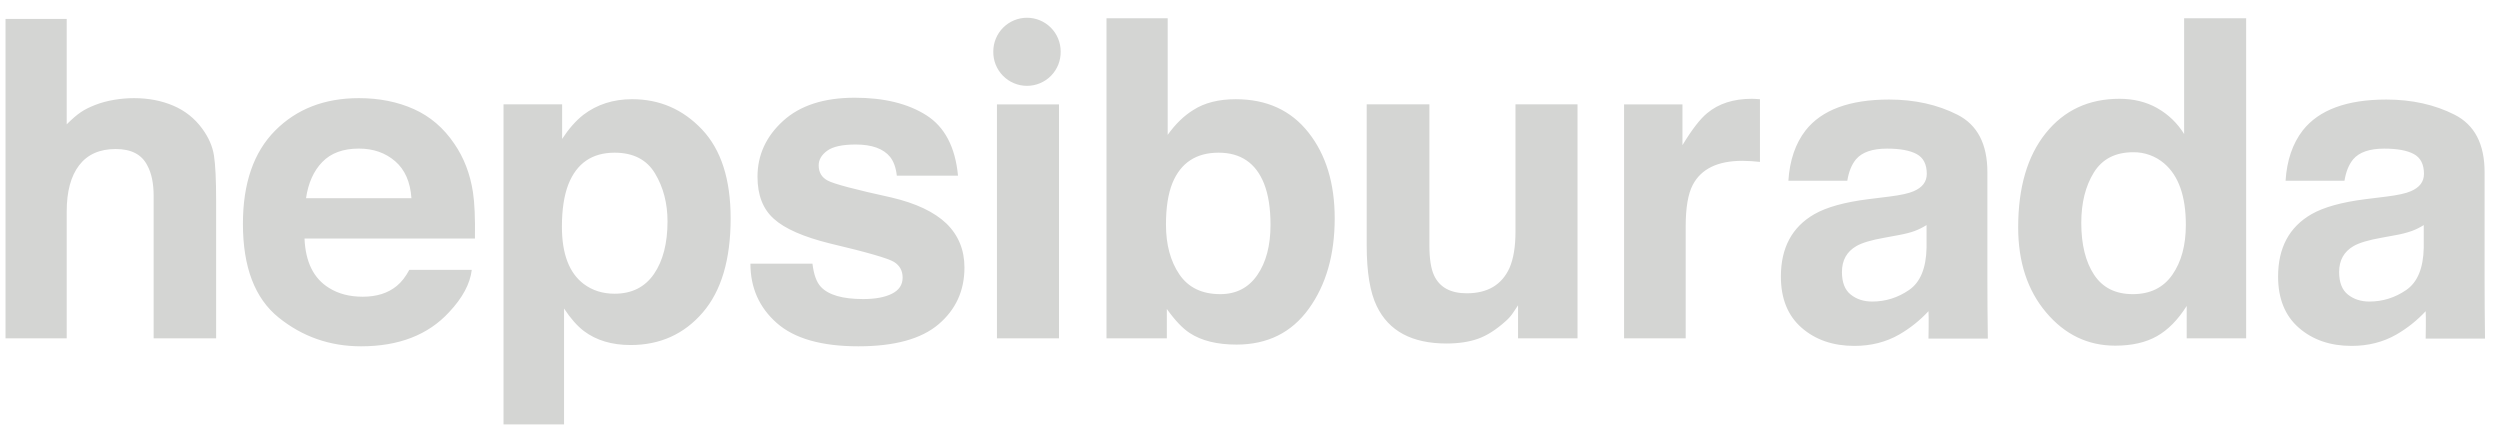 <svg width="237" height="42" viewBox="0 0 237 42" fill="none" xmlns="http://www.w3.org/2000/svg">
<g clip-path="url(#clip0_3466_9911)">
<path d="M16.425 10.017C17.54 10.492 18.455 11.217 19.171 12.197C19.778 13.025 20.151 13.877 20.285 14.752C20.421 15.629 20.489 17.058 20.489 19.041V32.077H14.565V18.569C14.565 17.374 14.364 16.409 13.96 15.675C13.435 14.643 12.438 14.127 10.97 14.127C9.448 14.127 8.293 14.639 7.505 15.666C6.717 16.691 6.324 18.155 6.324 20.056V32.077H0.523V1.793H6.324V11.787C7.397 10.727 7.934 10.383 9.008 9.956C10.135 9.509 11.491 9.304 12.706 9.304C14.071 9.304 15.31 9.541 16.425 10.017ZM30.557 15.354C29.737 16.198 29.223 17.343 29.012 18.787H39.004C38.899 17.248 38.383 16.08 37.459 15.282C36.534 14.485 35.389 14.086 34.019 14.086C32.53 14.086 31.377 14.509 30.557 15.355V15.354ZM39.234 10.343C40.781 11.037 42.06 12.131 43.067 13.625C43.975 14.943 44.566 16.471 44.835 18.211C44.991 19.23 45.054 20.698 45.025 22.613H28.868C28.959 24.838 29.732 26.399 31.189 27.294C32.075 27.852 33.141 28.129 34.387 28.129C35.708 28.129 36.782 27.79 37.608 27.111C38.057 26.745 38.456 26.236 38.801 25.585H44.723C44.567 26.901 43.85 28.238 42.573 29.595C40.587 31.751 37.803 32.83 34.227 32.83C31.274 32.83 28.671 31.919 26.413 30.101C24.156 28.28 23.029 25.321 23.029 21.219C23.029 17.377 24.047 14.431 26.084 12.379C28.122 10.329 30.765 9.304 34.017 9.304C35.948 9.304 37.689 9.65 39.234 10.343ZM62.1 16.447C61.312 15.132 60.033 14.474 58.264 14.474C56.139 14.474 54.681 15.47 53.886 17.465C53.475 18.523 53.269 19.866 53.269 21.494C53.269 24.073 53.961 25.884 55.345 26.927C56.167 27.539 57.14 27.844 58.264 27.844C59.895 27.844 61.14 27.22 61.998 25.971C62.853 24.724 63.281 23.061 63.281 20.985C63.281 19.277 62.888 17.763 62.1 16.447ZM66.551 12.274C68.361 14.188 69.265 16.997 69.265 20.701C69.265 24.608 68.382 27.586 66.613 29.634C64.844 31.683 62.568 32.709 59.782 32.709C58.006 32.709 56.531 32.267 55.357 31.386C54.715 30.897 54.088 30.185 53.472 29.247V40.23H47.734V9.893H53.29V13.17C53.918 12.208 54.587 11.448 55.296 10.89C56.593 9.901 58.137 9.404 59.925 9.404C62.533 9.404 64.742 10.362 66.551 12.274ZM77.021 24.996C77.144 26.026 77.409 26.759 77.818 27.192C78.54 27.965 79.877 28.351 81.827 28.351C82.972 28.351 83.882 28.183 84.556 27.844C85.232 27.506 85.569 26.996 85.569 26.318C85.569 25.666 85.297 25.172 84.753 24.832C84.209 24.494 82.187 23.909 78.685 23.082C76.164 22.457 74.388 21.679 73.358 20.741C72.325 19.819 71.811 18.489 71.811 16.753C71.811 14.704 72.617 12.943 74.227 11.471C75.838 9.999 78.105 9.264 81.029 9.264C83.802 9.264 86.064 9.815 87.811 10.922C89.557 12.027 90.561 13.937 90.819 16.651H85.018C84.937 15.904 84.725 15.315 84.386 14.879C83.746 14.093 82.657 13.7 81.121 13.7C79.855 13.7 78.955 13.897 78.417 14.29C77.879 14.683 77.611 15.146 77.611 15.674C77.611 16.339 77.897 16.819 78.467 17.119C79.039 17.432 81.058 17.967 84.524 18.726C86.834 19.27 88.567 20.089 89.72 21.189C90.86 22.302 91.43 23.693 91.43 25.361C91.43 27.559 90.61 29.353 88.972 30.744C87.333 32.135 84.801 32.83 81.375 32.83C77.882 32.83 75.302 32.093 73.638 30.622C71.971 29.15 71.14 27.274 71.14 24.994L77.021 24.996ZM94.511 32.077V9.894H100.393V32.077H94.511ZM119.192 26.075C120.027 24.866 120.445 23.279 120.445 21.312C120.445 19.737 120.239 18.435 119.83 17.403C119.05 15.45 117.614 14.474 115.521 14.474C113.4 14.474 111.943 15.43 111.15 17.343C110.738 18.36 110.534 19.675 110.534 21.29C110.534 23.191 110.958 24.764 111.806 26.013C112.655 27.261 113.946 27.885 115.683 27.885C117.189 27.885 118.359 27.283 119.192 26.075ZM124.041 12.56C125.701 14.663 126.53 17.377 126.53 20.701C126.53 24.147 125.712 27.003 124.074 29.269C122.439 31.535 120.155 32.667 117.222 32.667C115.381 32.667 113.901 32.302 112.783 31.569C112.115 31.134 111.392 30.375 110.616 29.29V32.077H104.896V1.733H110.697V12.785C111.434 11.753 112.246 10.966 113.134 10.423C114.185 9.745 115.523 9.406 117.149 9.406C120.085 9.406 122.382 10.457 124.041 12.56ZM135.507 9.894V23.264C135.507 24.527 135.654 25.477 135.952 26.115C136.478 27.241 137.511 27.804 139.05 27.804C141.02 27.804 142.371 27.003 143.1 25.403C143.478 24.534 143.668 23.388 143.668 21.963V9.893H149.549V32.075H143.911V28.942C143.769 29.141 143.634 29.344 143.505 29.552C143.293 29.887 143.034 30.189 142.734 30.449C141.827 31.263 140.953 31.819 140.105 32.118C139.261 32.415 138.27 32.564 137.133 32.564C133.859 32.564 131.653 31.384 130.517 29.023C129.881 27.721 129.563 25.802 129.563 23.264V9.893H135.507V9.894ZM166.345 9.375C166.42 9.382 166.586 9.392 166.844 9.406V15.348C166.29 15.285 165.732 15.251 165.175 15.246C162.841 15.246 161.275 16.006 160.474 17.526C160.025 18.381 159.803 19.697 159.803 21.475V32.077H153.961V9.894H159.497V13.76C160.394 12.283 161.173 11.271 161.837 10.729C162.923 9.82 164.334 9.366 166.071 9.366C166.179 9.366 166.271 9.368 166.345 9.375ZM205.934 26.053C206.79 24.832 207.218 23.252 207.218 21.312C207.218 18.598 206.532 16.658 205.162 15.491C204.345 14.794 203.304 14.418 202.231 14.432C200.534 14.432 199.291 15.074 198.496 16.356C197.703 17.639 197.305 19.23 197.305 21.128C197.305 23.177 197.71 24.815 198.517 26.043C199.324 27.271 200.548 27.885 202.19 27.885C203.832 27.885 205.08 27.275 205.934 26.053ZM204.51 10.252C205.553 10.84 206.429 11.684 207.055 12.705V1.734H212.935V32.077H207.299V29.004C206.471 30.32 205.527 31.278 204.47 31.874C203.411 32.471 202.096 32.769 200.522 32.769C197.93 32.769 195.749 31.721 193.979 29.625C192.207 27.528 191.323 24.84 191.323 21.555C191.323 17.77 192.195 14.794 193.937 12.622C195.681 10.45 198.012 9.366 200.929 9.366C202.271 9.366 203.465 9.66 204.51 10.249V10.252ZM182.637 21.338C182.267 21.568 181.892 21.755 181.515 21.895C181.137 22.038 180.62 22.171 179.96 22.293L178.644 22.536C177.409 22.752 176.522 23.017 175.984 23.329C175.072 23.856 174.616 24.676 174.616 25.785C174.616 26.773 174.894 27.488 175.451 27.928C176.007 28.369 176.685 28.587 177.482 28.587C178.747 28.587 179.912 28.223 180.978 27.492C182.044 26.761 182.596 25.426 182.637 23.49V21.338ZM182.82 32.097C182.82 32.097 182.862 30.003 182.82 29.502C182.01 30.374 181.074 31.12 180.043 31.715C178.79 32.433 177.373 32.791 175.793 32.791C173.779 32.791 172.113 32.22 170.798 31.075C169.485 29.931 168.828 28.311 168.828 26.213C168.828 23.49 169.885 21.521 171.999 20.303C173.158 19.64 174.863 19.165 177.114 18.882L179.098 18.636C180.175 18.501 180.947 18.333 181.41 18.129C182.241 17.777 182.659 17.229 182.659 16.484C182.659 15.577 182.339 14.951 181.7 14.606C181.063 14.261 180.127 14.089 178.891 14.089C177.504 14.089 176.523 14.427 175.948 15.103C175.535 15.604 175.261 16.281 175.124 17.134H169.539C169.662 15.198 170.205 13.608 171.171 12.36C172.707 10.413 175.345 9.437 179.084 9.437C181.518 9.437 183.68 9.919 185.57 10.878C187.461 11.841 188.404 13.654 188.404 16.321V26.476C188.404 27.18 188.418 31.096 188.446 32.097H182.82ZM229.771 21.338C229.417 21.561 229.04 21.748 228.648 21.895C228.142 22.071 227.623 22.204 227.095 22.293L225.777 22.536C224.542 22.752 223.656 23.017 223.117 23.329C222.206 23.856 221.749 24.676 221.749 25.785C221.749 26.773 222.028 27.488 222.585 27.928C223.142 28.369 223.819 28.587 224.617 28.587C225.88 28.587 227.045 28.223 228.111 27.492C229.177 26.761 229.73 25.426 229.771 23.49V21.338ZM229.953 32.097C229.953 32.097 229.995 30.003 229.953 29.502C229.143 30.374 228.207 31.12 227.176 31.715C225.923 32.433 224.506 32.791 222.926 32.791C220.912 32.791 219.246 32.22 217.932 31.075C216.619 29.931 215.963 28.311 215.963 26.213C215.963 23.49 217.018 21.521 219.132 20.303C220.291 19.64 221.998 19.165 224.247 18.882L226.232 18.636C227.308 18.501 228.08 18.333 228.543 18.129C229.375 17.777 229.792 17.229 229.792 16.484C229.792 15.577 229.473 14.951 228.834 14.606C228.196 14.261 227.26 14.089 226.025 14.089C224.639 14.089 223.656 14.427 223.081 15.103C222.668 15.604 222.395 16.281 222.257 17.134H216.672C216.795 15.198 217.338 13.608 218.304 12.36C219.84 10.413 222.478 9.437 226.218 9.437C228.651 9.437 230.813 9.919 232.703 10.878C234.594 11.841 235.539 13.654 235.539 16.321V26.476C235.539 27.18 235.553 31.096 235.58 32.097H229.953ZM100.551 4.877C100.56 5.302 100.484 5.725 100.328 6.12C100.171 6.515 99.937 6.875 99.64 7.179C99.343 7.482 98.987 7.724 98.596 7.888C98.204 8.053 97.783 8.138 97.358 8.138C96.933 8.138 96.512 8.053 96.12 7.888C95.728 7.724 95.373 7.482 95.076 7.179C94.779 6.875 94.545 6.515 94.388 6.12C94.232 5.725 94.156 5.302 94.165 4.877C94.165 4.03 94.501 3.218 95.1 2.619C95.699 2.02 96.511 1.683 97.359 1.683C98.206 1.683 99.018 2.02 99.617 2.619C100.216 3.218 100.551 4.03 100.551 4.877Z" fill="#D4D5D3"/>
</g>
<defs>
<clipPath id="clip0_3466_9911">
<rect width="235.941" height="42" fill="white" transform="translate(0.523)"/>
</clipPath>
</defs>
</svg>
